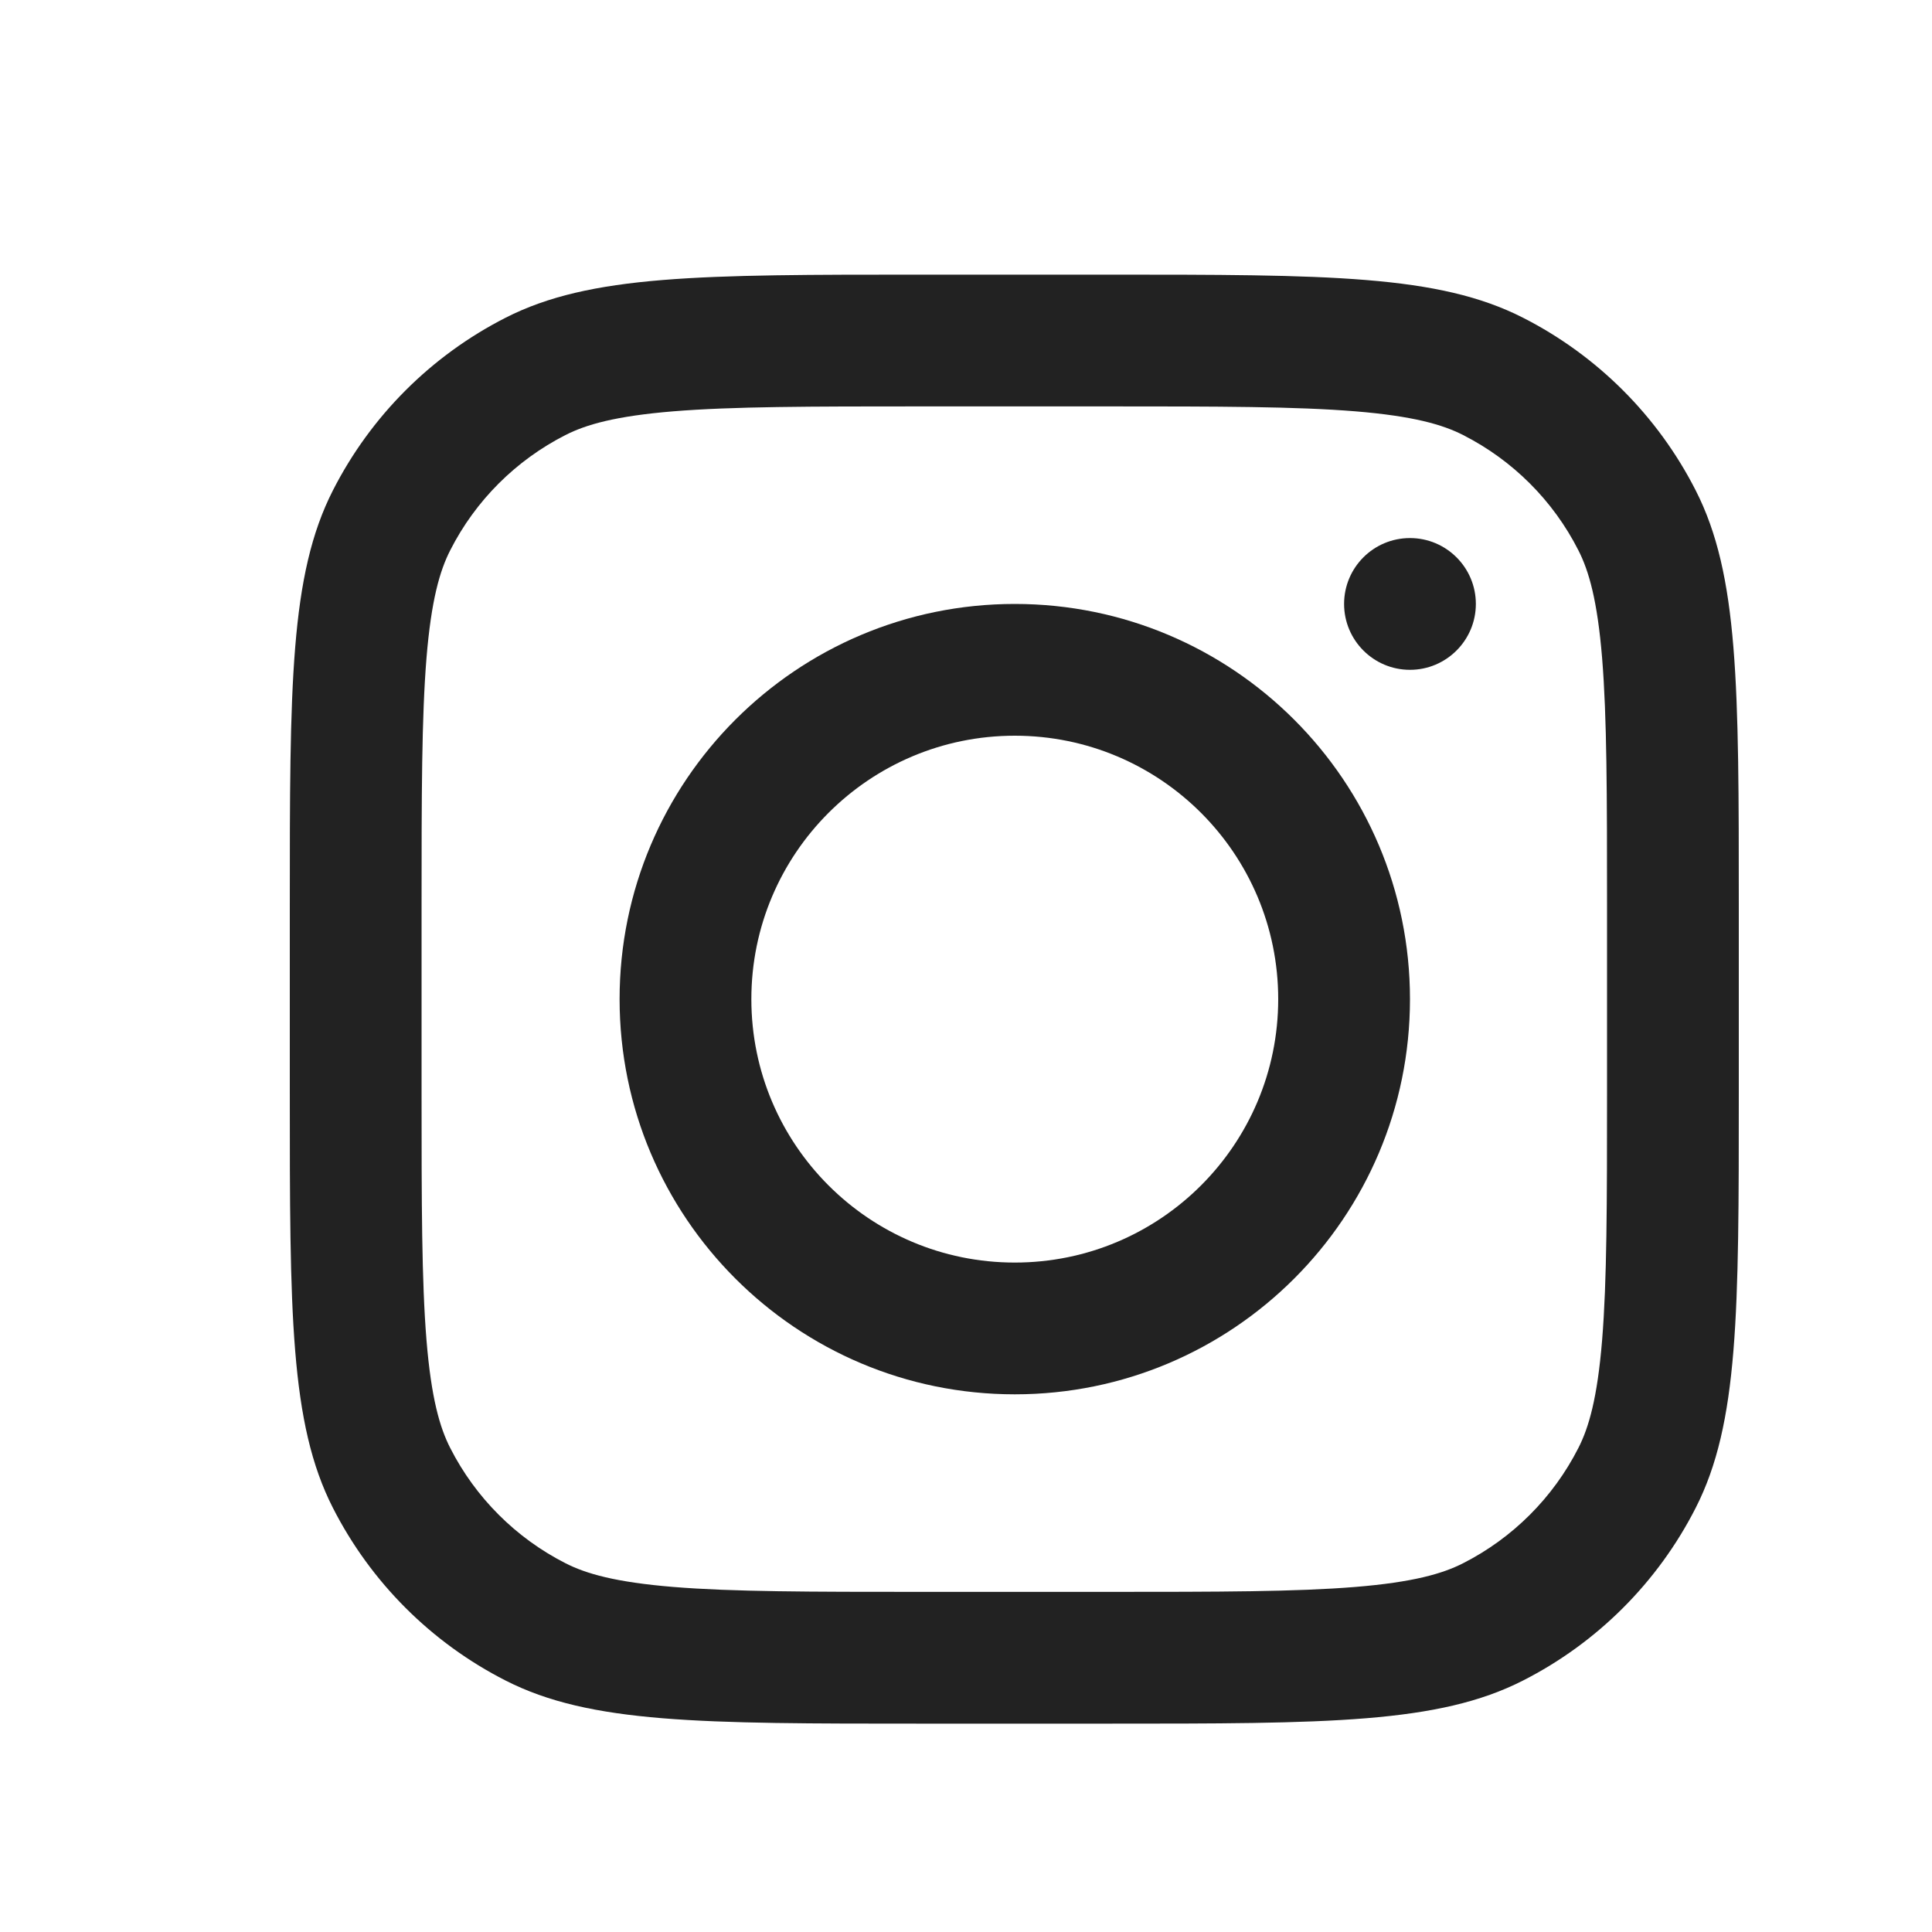 <svg xmlns="http://www.w3.org/2000/svg" width="20" height="20" viewBox="0 0 20 20" fill="none"><path fill-rule="evenodd" clip-rule="evenodd" d="M10.505 14.434C12.764 14.434 14.596 12.602 14.596 10.343C14.596 8.084 12.764 6.252 10.505 6.252C8.246 6.252 6.414 8.084 6.414 10.343C6.414 12.602 8.246 14.434 10.505 14.434ZM10.505 13.07C12.011 13.07 13.232 11.849 13.232 10.343C13.232 8.837 12.011 7.616 10.505 7.616C8.999 7.616 7.778 8.837 7.778 10.343C7.778 11.849 8.999 13.07 10.505 13.07Z" fill="#222222"></path><path d="M14.596 5.57C14.219 5.57 13.914 5.875 13.914 6.252C13.914 6.628 14.219 6.934 14.596 6.934C14.972 6.934 15.278 6.628 15.278 6.252C15.278 5.875 14.972 5.57 14.596 5.57Z" fill="#222222"></path><path fill-rule="evenodd" clip-rule="evenodd" d="M3.446 5.077C3 5.952 3 7.097 3 9.388V11.297C3 13.588 3 14.734 3.446 15.609C3.838 16.379 4.464 17.005 5.234 17.397C6.109 17.843 7.254 17.843 9.545 17.843H11.454C13.746 17.843 14.891 17.843 15.766 17.397C16.536 17.005 17.162 16.379 17.554 15.609C18 14.734 18 13.588 18 11.297V9.388C18 7.097 18 5.952 17.554 5.077C17.162 4.307 16.536 3.681 15.766 3.289C14.891 2.843 13.746 2.843 11.454 2.843H9.545C7.254 2.843 6.109 2.843 5.234 3.289C4.464 3.681 3.838 4.307 3.446 5.077ZM11.454 4.207H9.545C8.377 4.207 7.583 4.208 6.97 4.258C6.372 4.307 6.066 4.395 5.853 4.504C5.34 4.765 4.922 5.182 4.661 5.696C4.552 5.909 4.464 6.215 4.415 6.812C4.365 7.426 4.364 8.22 4.364 9.388V11.297C4.364 12.466 4.365 13.259 4.415 13.873C4.464 14.471 4.552 14.777 4.661 14.99C4.922 15.503 5.34 15.921 5.853 16.182C6.066 16.291 6.372 16.379 6.97 16.428C7.583 16.478 8.377 16.479 9.545 16.479H11.454C12.623 16.479 13.417 16.478 14.03 16.428C14.628 16.379 14.934 16.291 15.147 16.182C15.66 15.921 16.078 15.503 16.339 14.99C16.448 14.777 16.536 14.471 16.585 13.873C16.635 13.259 16.636 12.466 16.636 11.297V9.388C16.636 8.22 16.635 7.426 16.585 6.812C16.536 6.215 16.448 5.909 16.339 5.696C16.078 5.182 15.66 4.765 15.147 4.504C14.934 4.395 14.628 4.307 14.03 4.258C13.417 4.208 12.623 4.207 11.454 4.207Z" fill="#222222"></path></svg>